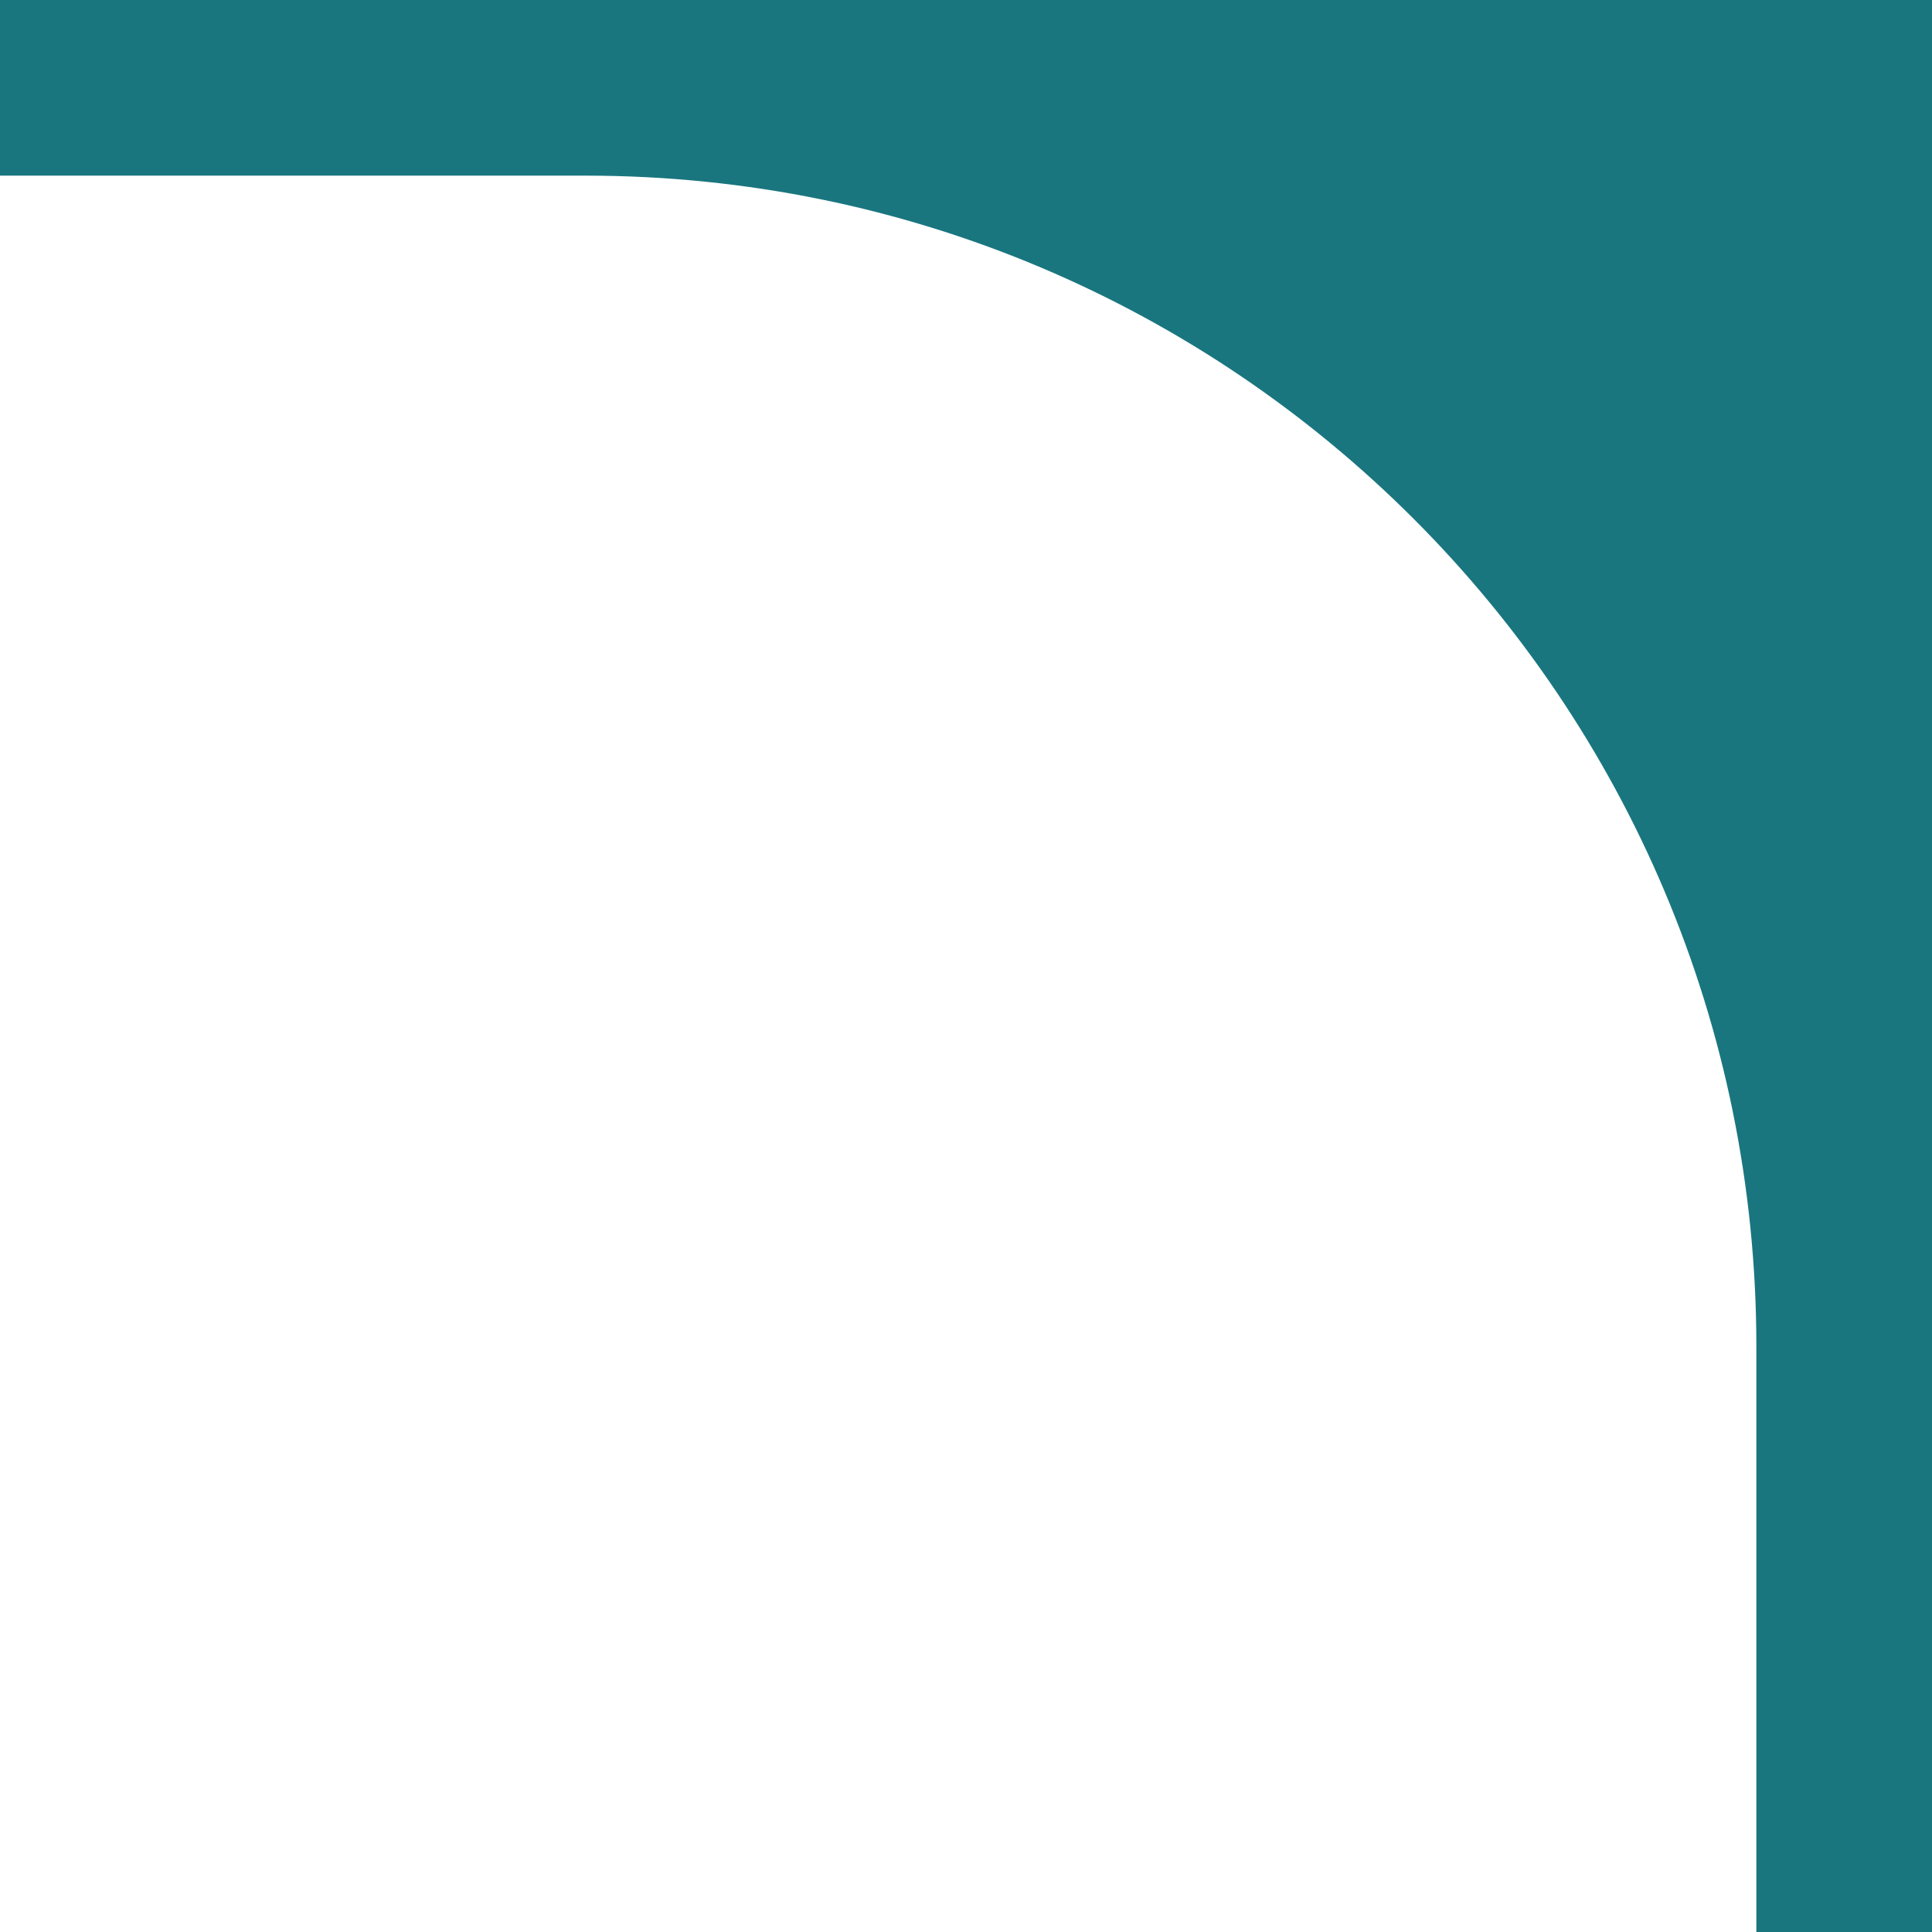 <?xml version="1.0" encoding="UTF-8"?> <svg xmlns="http://www.w3.org/2000/svg" width="33" height="33" viewBox="0 0 33 33" fill="none"> <path fill-rule="evenodd" clip-rule="evenodd" d="M33 0H0V3H10C21.046 3 30 11.954 30 23V33H33V0Z" fill="#19767F"></path> </svg> 